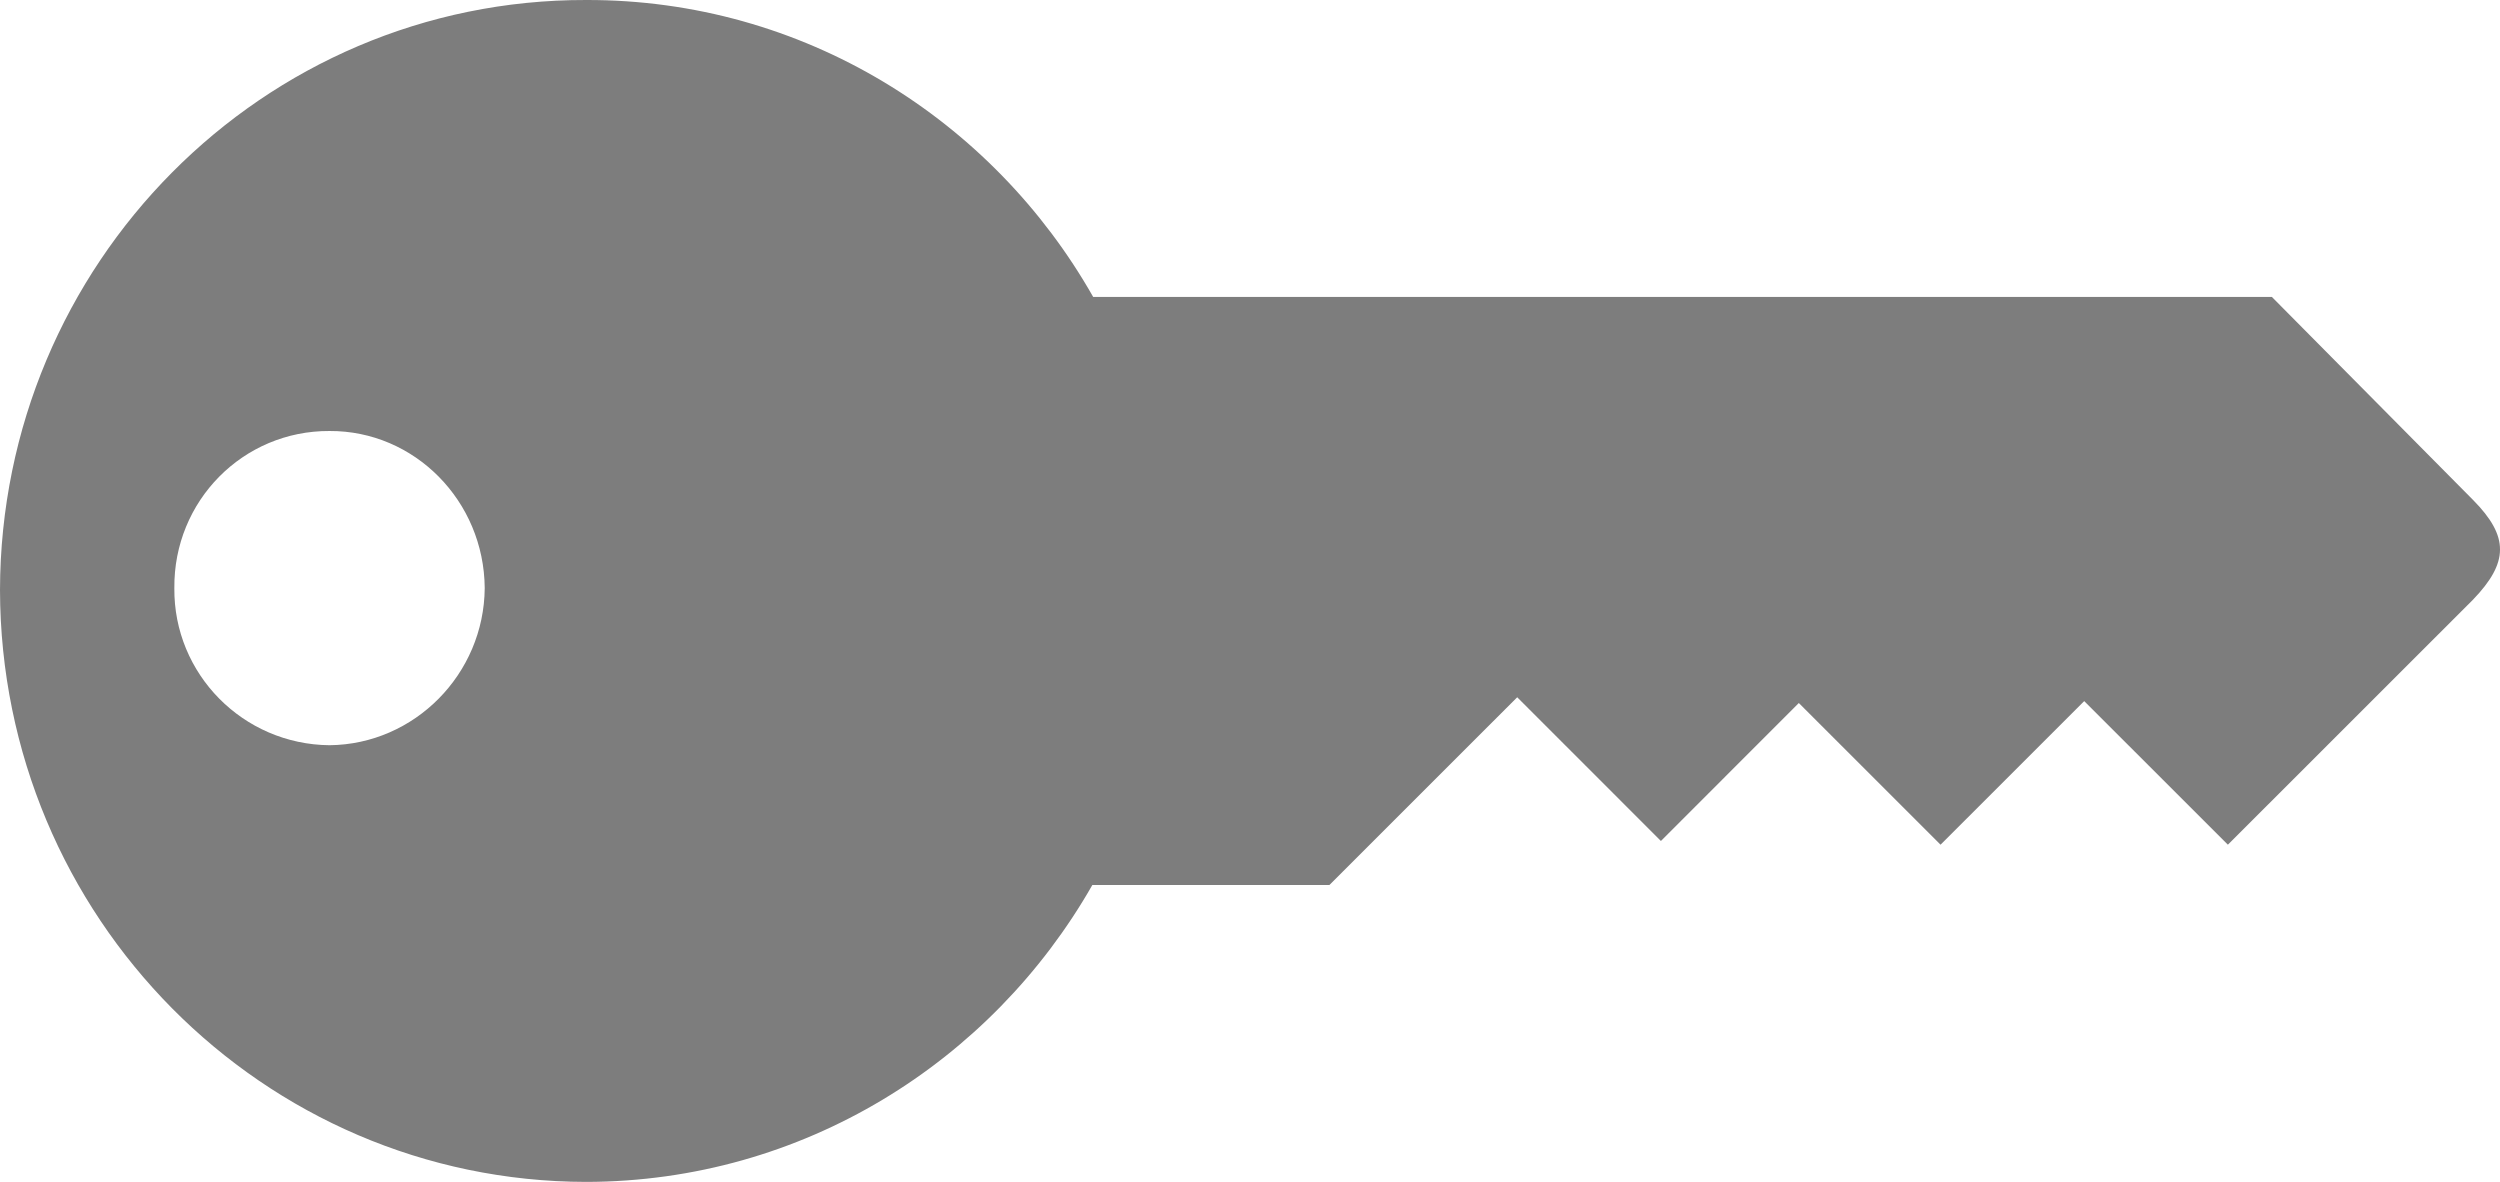 <?xml version="1.0" encoding="utf-8"?>
<!-- Generator: Adobe Illustrator 16.0.0, SVG Export Plug-In . SVG Version: 6.00 Build 0)  -->
<!DOCTYPE svg PUBLIC "-//W3C//DTD SVG 1.1//EN" "http://www.w3.org/Graphics/SVG/1.1/DTD/svg11.dtd">
<svg version="1.1" id="Layer_1" xmlns="http://www.w3.org/2000/svg" xmlns:xlink="http://www.w3.org/1999/xlink" x="0px" y="0px"
	 width="123.752px" height="58.505px" viewBox="0 0 123.752 58.505" enable-background="new 0 0 123.752 58.505"
	 xml:space="preserve">
<path fill="#7D7D7D" d="M122.419,24.749l-9.96-10.051H54.113C49.125,5.91,39.763-0.023,29.015,0C13.002-0.033,0.036,13.068,0,29.205
	c0.036,16.175,13.002,29.274,29.015,29.3c10.719-0.018,20.059-5.932,25.057-14.697h11.735l9.296-9.293l7.113,7.114l6.827-6.829
	l7.016,7.013l7.111-7.108l7.112,7.108l12.139-12.134C124.174,27.851,124.219,26.569,122.419,24.749z M16.311,36.889
	c-4.279-0.04-7.721-3.522-7.681-7.779c-0.04-4.315,3.401-7.795,7.681-7.775c4.209-0.021,7.65,3.46,7.683,7.775
	C23.962,33.366,20.521,36.848,16.311,36.889z"/>
</svg>
